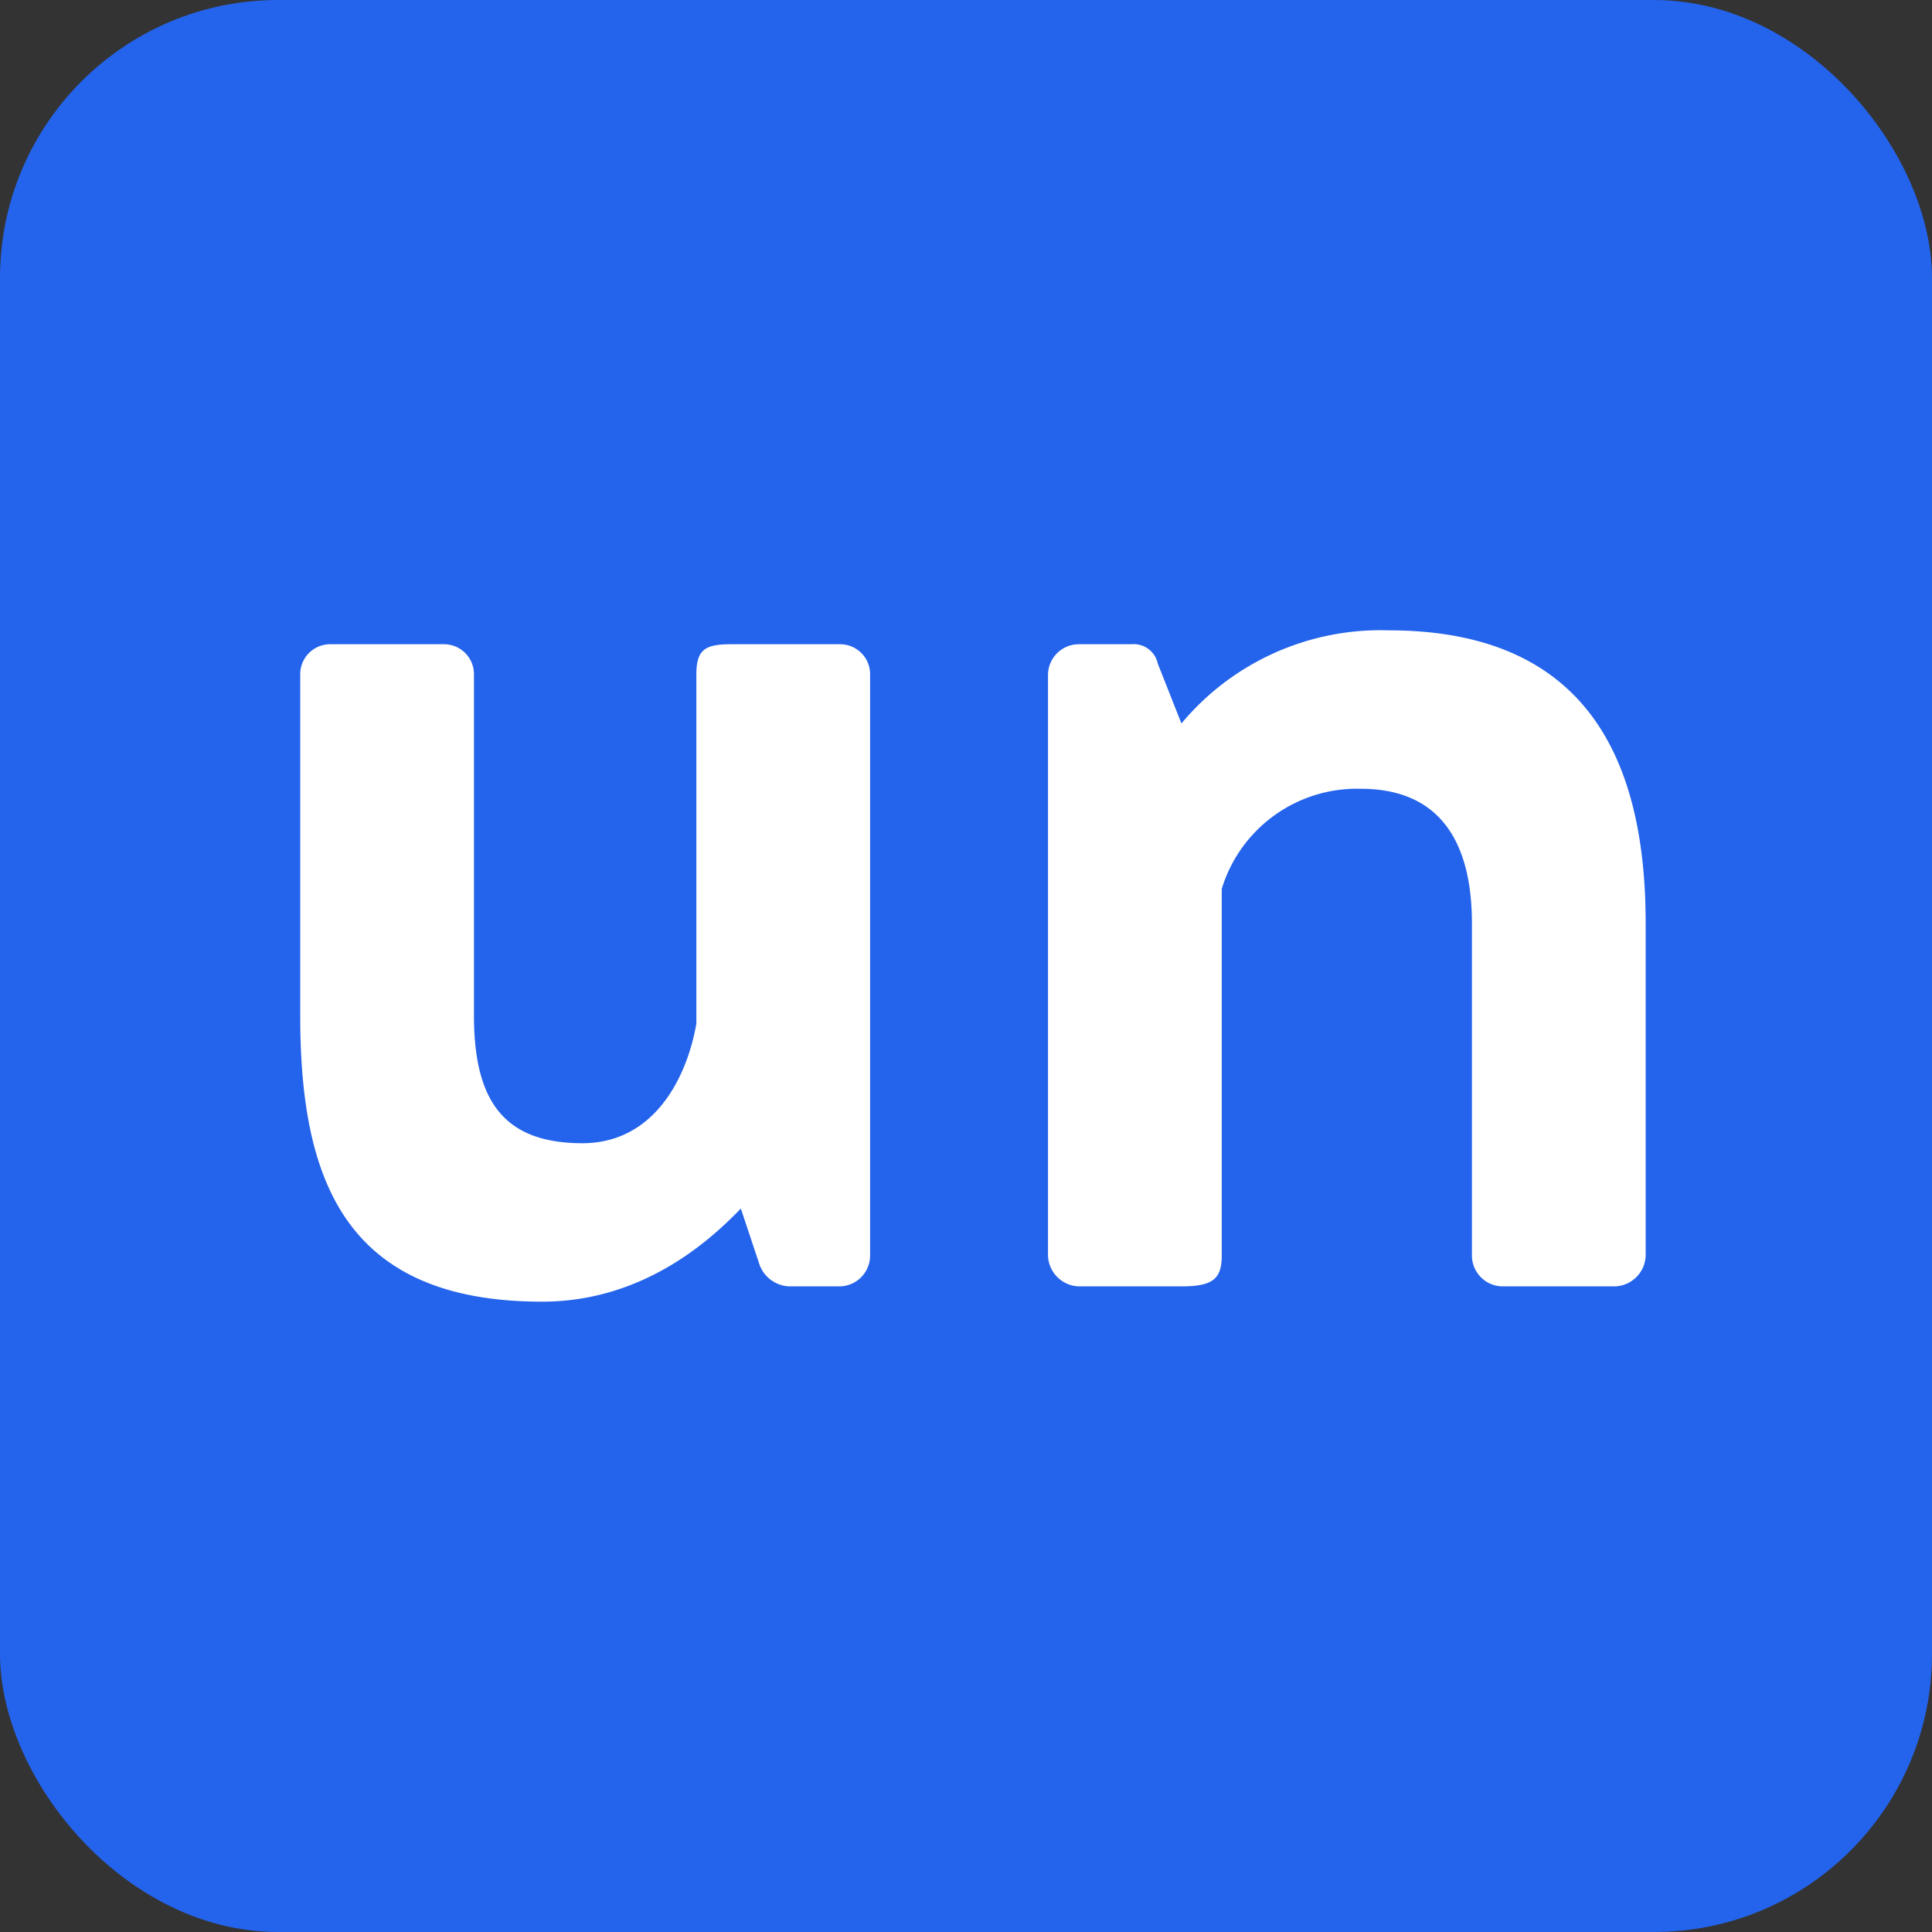 <svg xmlns="http://www.w3.org/2000/svg" xmlns:xlink="http://www.w3.org/1999/xlink" width="139" height="139" viewBox="0 0 139 139">
  <rect x="0" y="0" width="139" height="139" fill="#333333" stroke="none"/>
  <g id="favicon">
    <rect id="Rectangle_3" data-name="Rectangle 3" width="139" height="139" rx="20" fill="#2463eb"/>
    <path id="Path_1" data-name="Path 1" d="M-48.4-19.5C-48.4-7.8-45.3,1.1-31,1.1c7.1,0,11.9-4.2,14.3-6.7l1.3,3.9A2.369,2.369,0,0,0-13.2,0h3.6A2.22,2.22,0,0,0-7.4-2.2V-44a2.156,2.156,0,0,0-2.2-2.2h-7.8c-1.9,0-2.5.4-2.5,2.2v25.1c-.7,4-3.1,8.6-8.2,8.6-5.7,0-7.8-3.1-7.8-9.2V-44a2.156,2.156,0,0,0-2.2-2.2h-8.1A2.156,2.156,0,0,0-48.4-44ZM5.4-2.2A2.289,2.289,0,0,0,7.6,0H15c2.2,0,2.9-.5,2.9-2.2V-28.6a10.172,10.172,0,0,1,10-7.2c5.6,0,8,3.7,8,9.7V-2.2A2.22,2.22,0,0,0,38.1,0h8.1a2.289,2.289,0,0,0,2.2-2.2V-26.1c0-11.2-3.8-21.1-18.5-21.1A18.652,18.652,0,0,0,15-40.5l-1.7-4.3a1.772,1.772,0,0,0-1.9-1.4H7.6A2.218,2.218,0,0,0,5.4-44Z" transform="translate(70 92.55)" fill="#fff"/>
  </g>
</svg>
